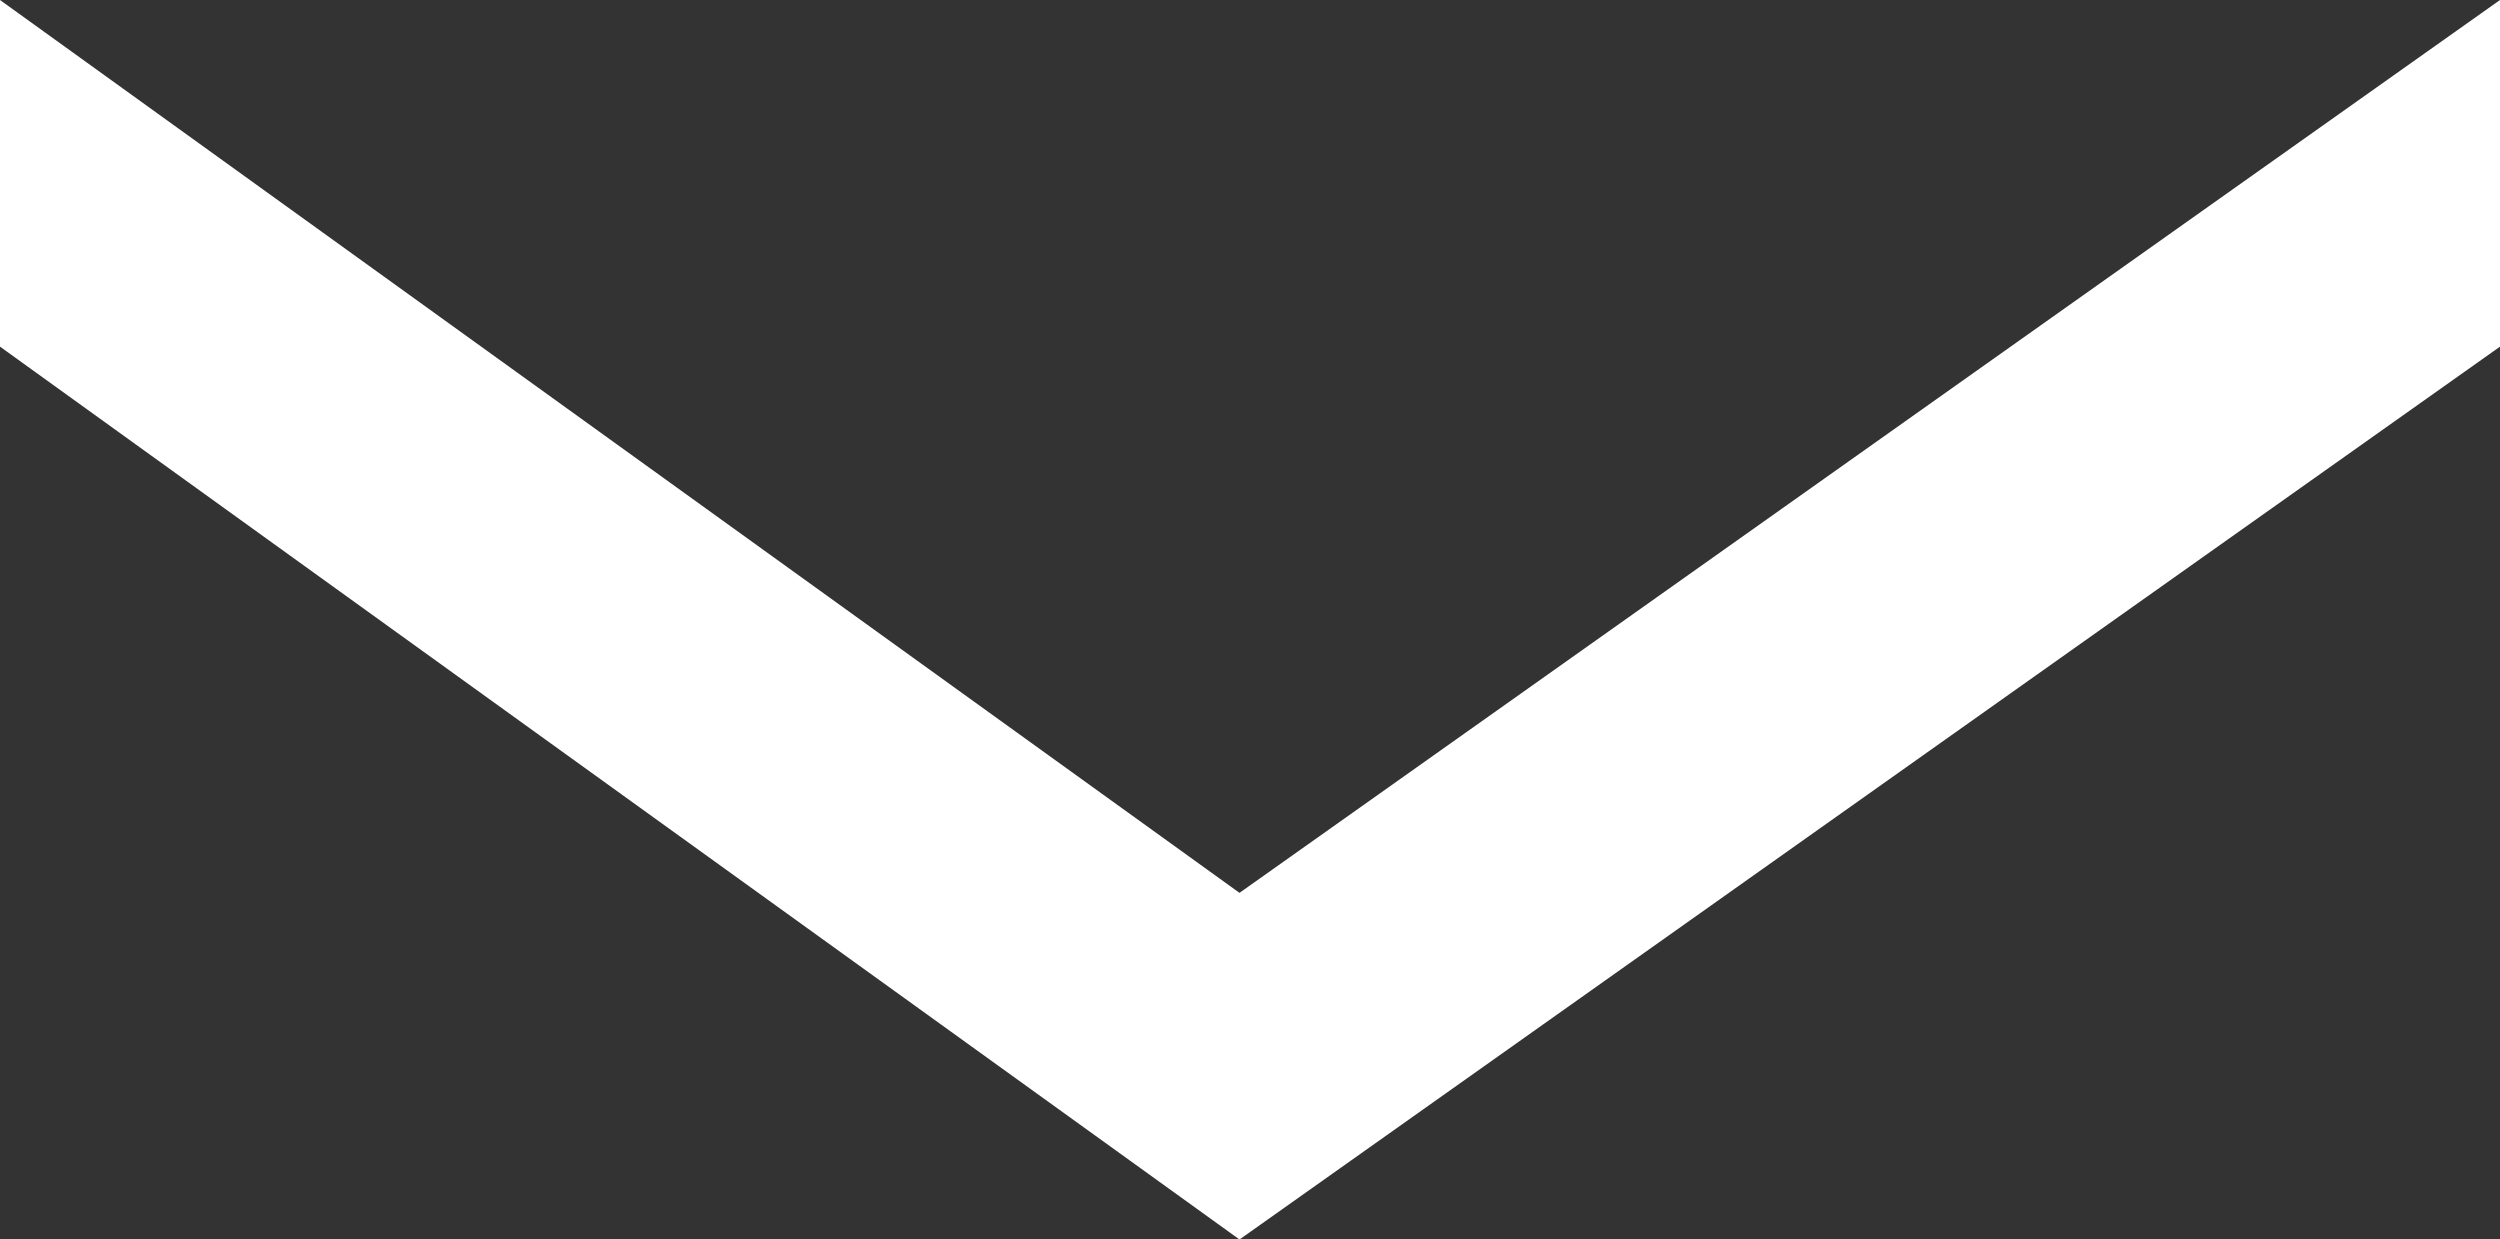 <?xml version="1.0" encoding="utf-8"?>
<!-- Generator: Adobe Illustrator 25.2.3, SVG Export Plug-In . SVG Version: 6.00 Build 0)  -->
<svg version="1.1" id="Layer_1" xmlns="http://www.w3.org/2000/svg" xmlns:xlink="http://www.w3.org/1999/xlink" x="0px" y="0px"
	 viewBox="0 0 23.8 11.8" style="enable-background:new 0 0 23.8 11.8;" xml:space="preserve">
<rect x="0" y="0" width="23.8" height="11.8" fill="#333333" stroke="none"/>
<style type="text/css">
	.st0{fill:#FFFFFF;}
</style>
<polygon class="st0" points="0,0 11.8,8.5 23.8,0 23.8,3.3 11.8,11.8 0,3.3 "/>
</svg>
